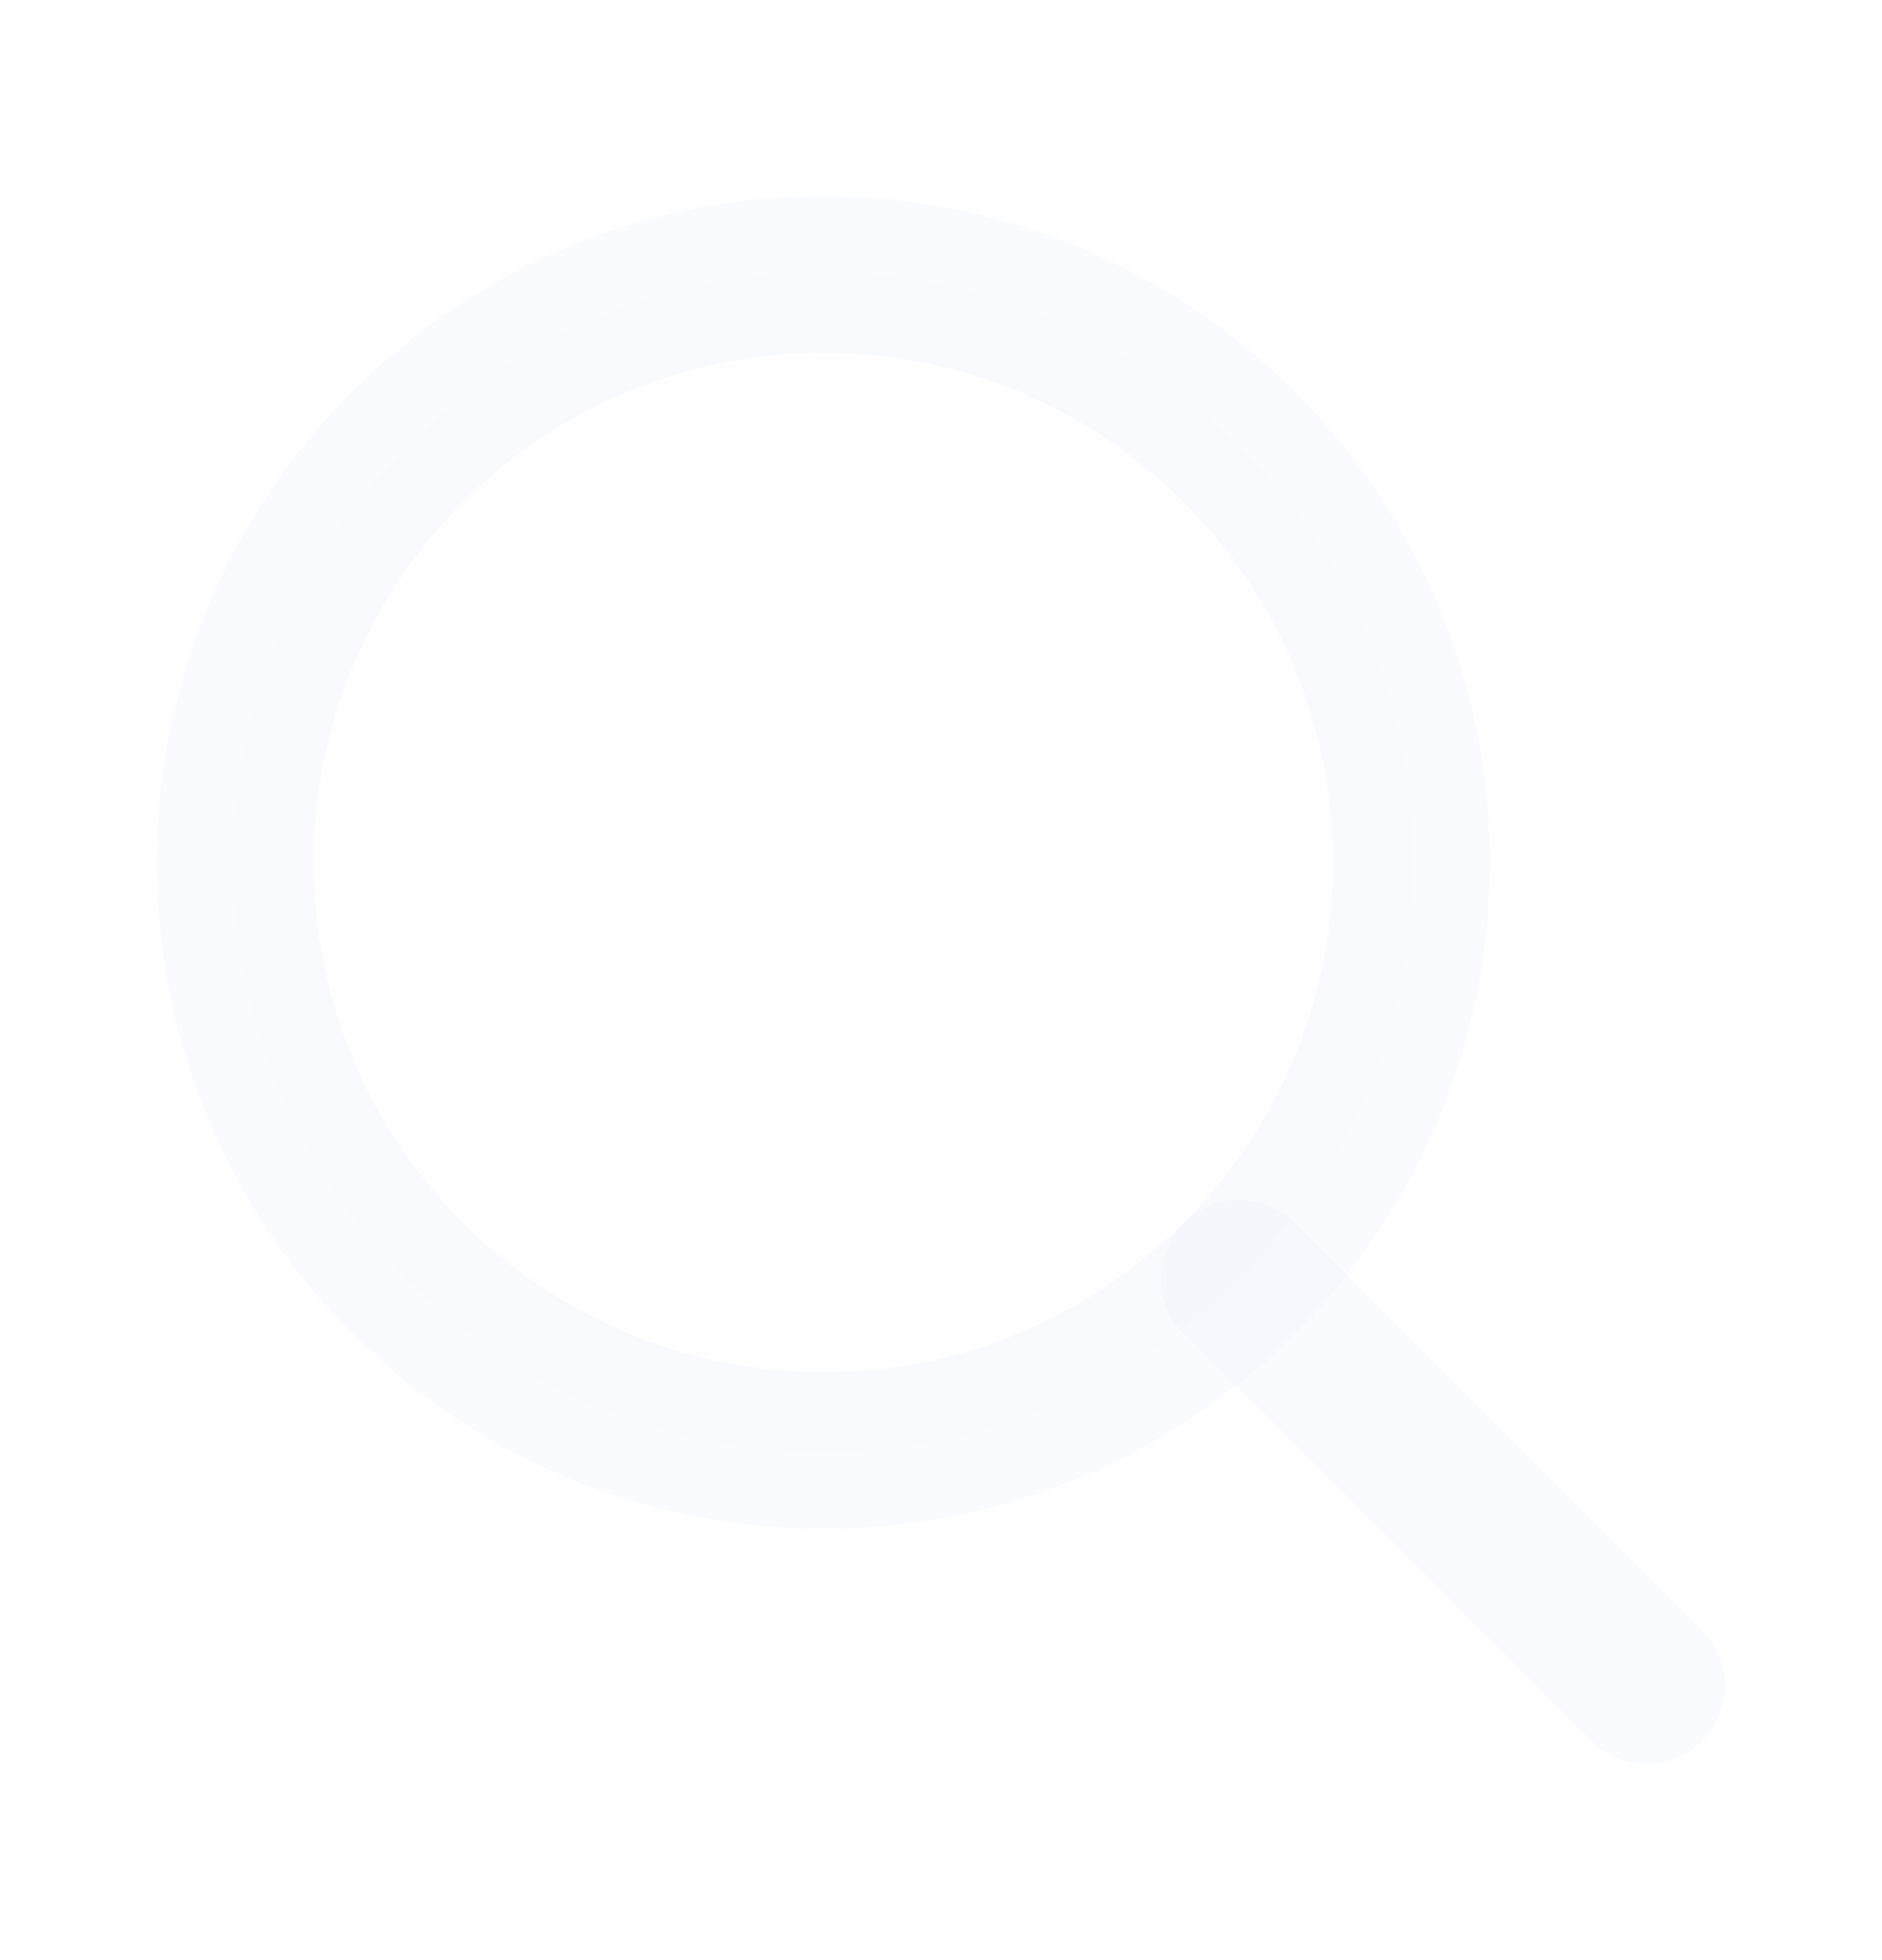 <svg width="24" height="25" viewBox="0 0 24 25" fill="none" xmlns="http://www.w3.org/2000/svg">
<g clip-path="url(#clip0_1384_1500)">
<path opacity="0.2" d="M10.5 18.5C14.642 18.5 18 15.142 18 11C18 6.858 14.642 3.5 10.5 3.5C6.358 3.5 3 6.858 3 11C3 15.142 6.358 18.5 10.5 18.5Z" fill="#DEE2F7" fill-opacity="0.16"/>
<path d="M10.5 18.5C14.642 18.5 18 15.142 18 11C18 6.858 14.642 3.5 10.5 3.5C6.358 3.5 3 6.858 3 11C3 15.142 6.358 18.5 10.5 18.5Z" stroke="#DEE2F7" stroke-opacity="0.16" stroke-width="2" stroke-linecap="round" stroke-linejoin="round"/>
<path d="M15.804 16.303L21 21.5" stroke="#DEE2F7" stroke-opacity="0.16" stroke-width="2" stroke-linecap="round" stroke-linejoin="round"/>
</g>
<defs>
<clipPath id="clip0_1384_1500">
<rect width="24" height="24" fill="white" transform="translate(0 0.5)"/>
</clipPath>
</defs>
</svg>
